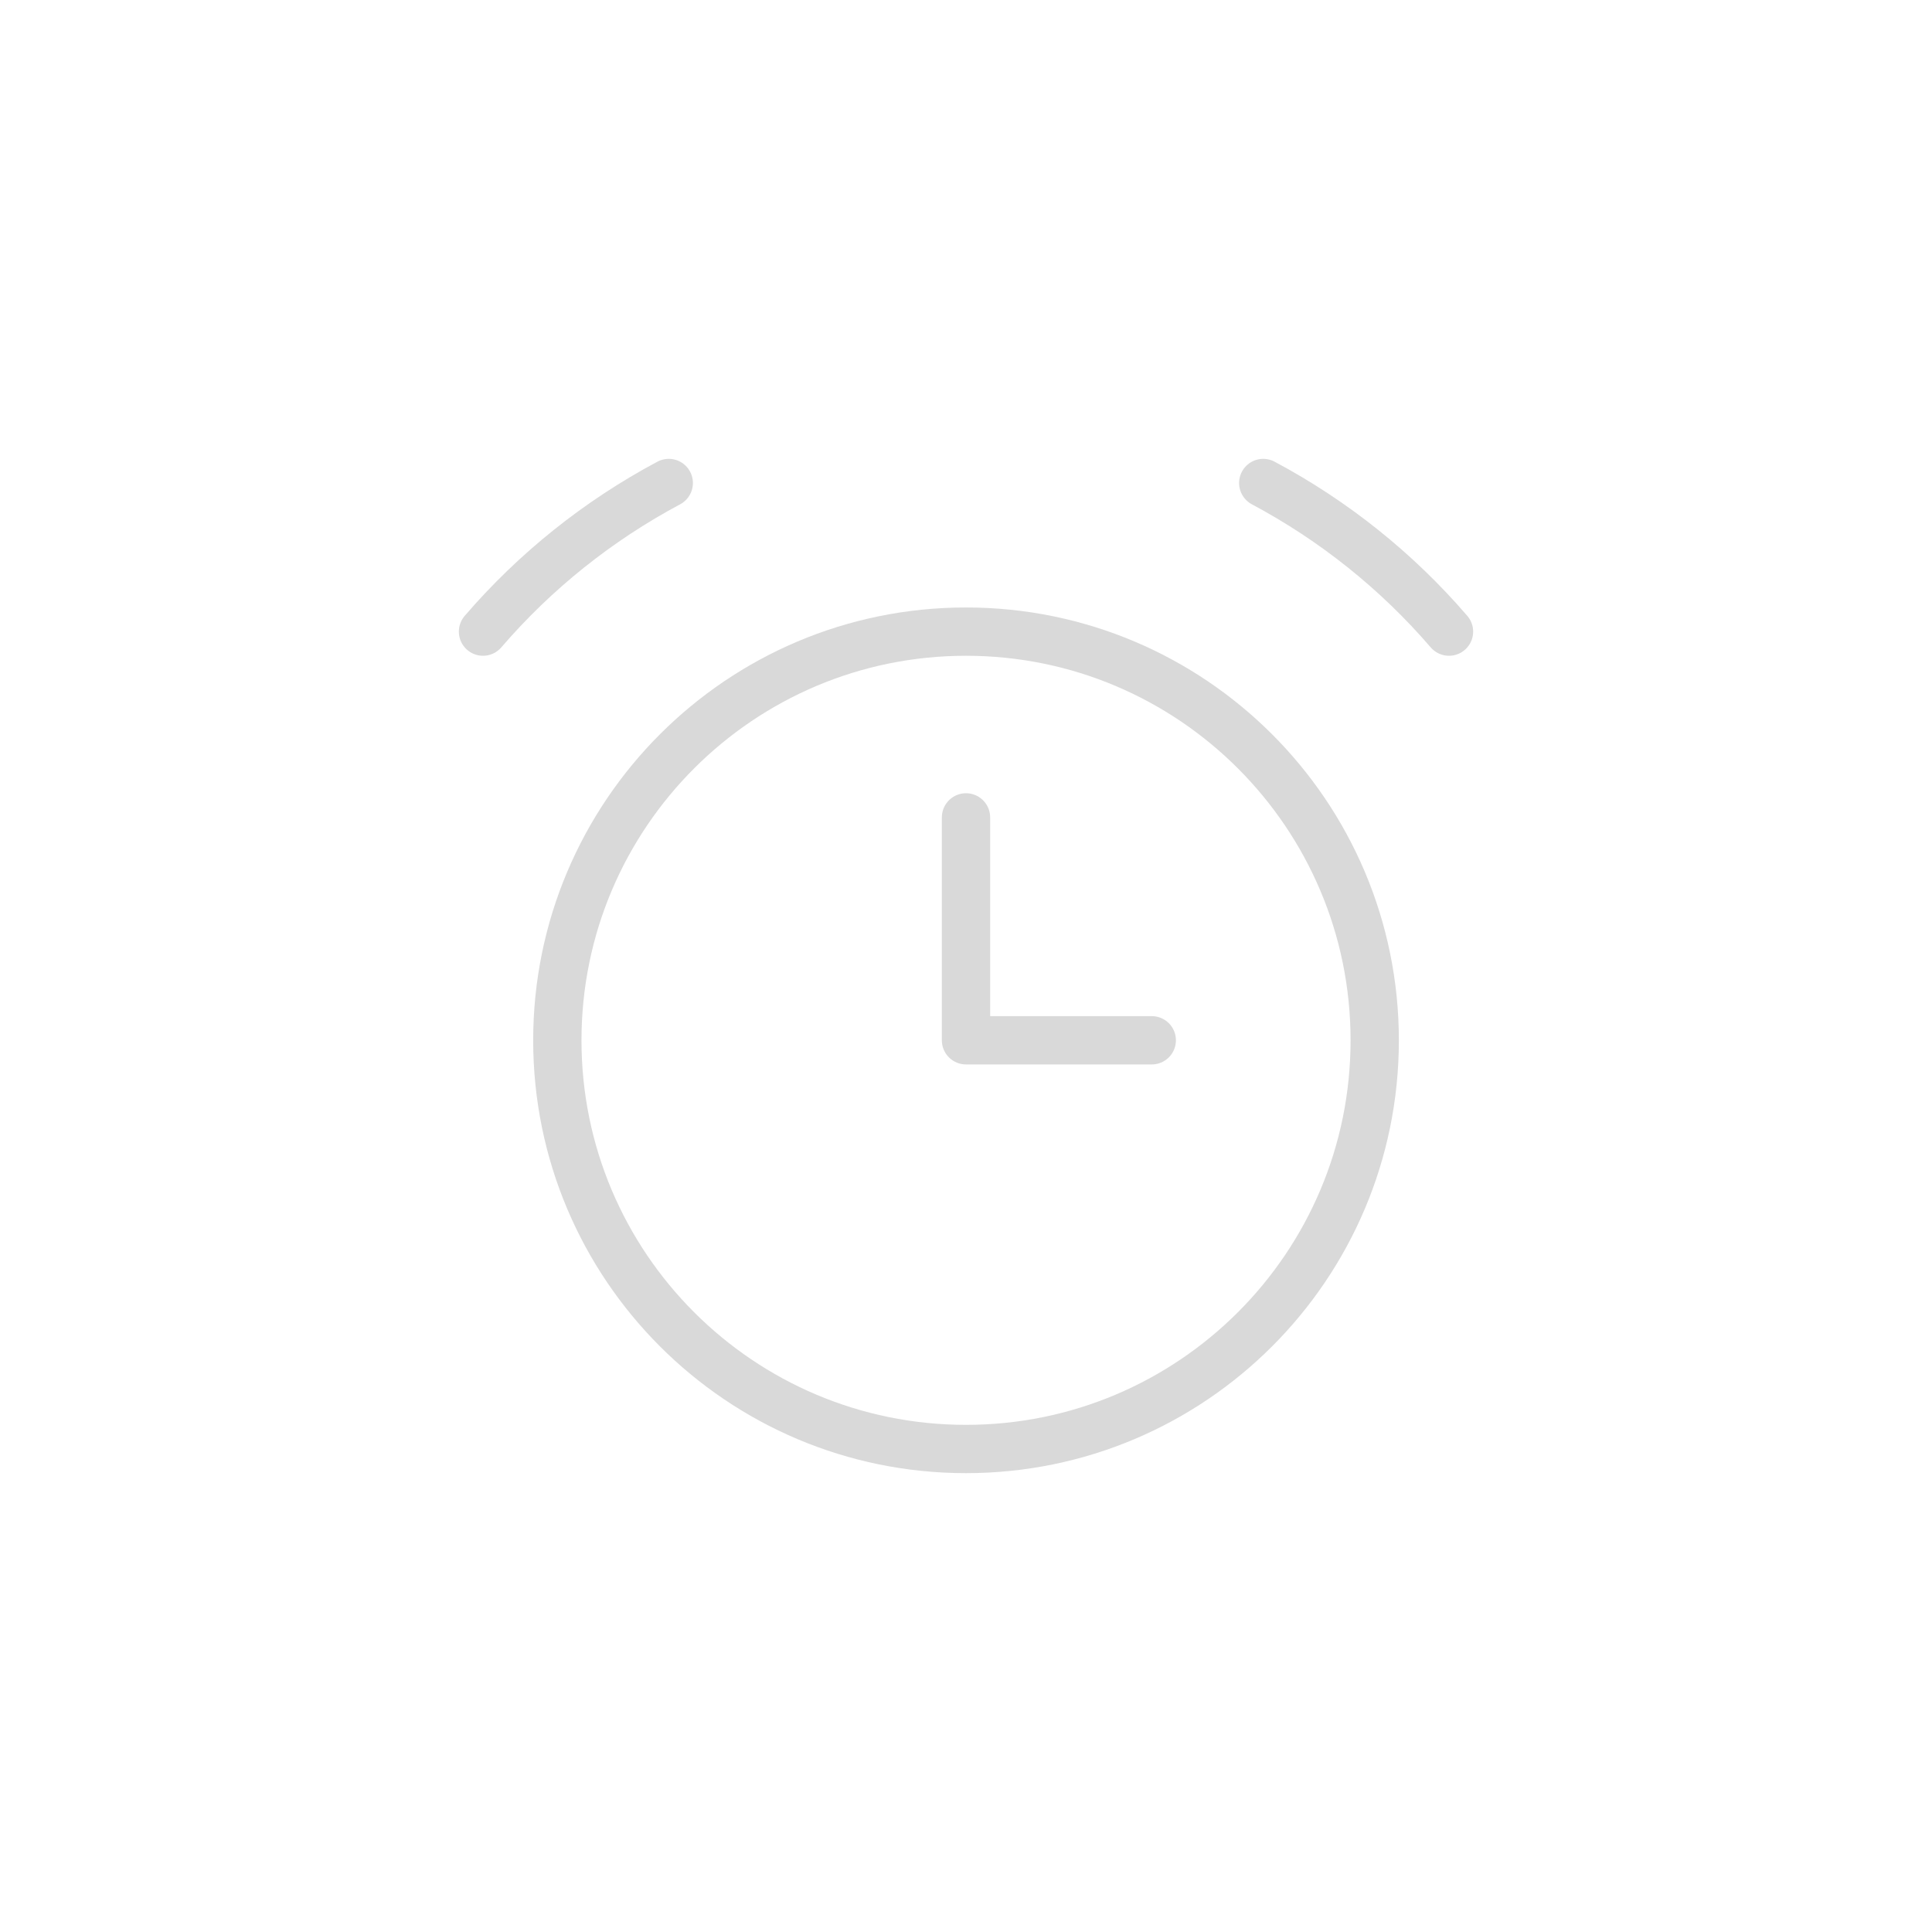 <?xml version="1.0" encoding="UTF-8"?> <svg xmlns="http://www.w3.org/2000/svg" width="40" height="40" viewBox="0 0 40 40" fill="none"> <path d="M20 30C24.673 30 28.462 26.212 28.462 21.539C28.462 16.866 24.673 13.077 20 13.077C15.327 13.077 11.539 16.866 11.539 21.539C11.539 26.212 15.327 30 20 30Z" stroke="#D9D9D9" stroke-linecap="round" stroke-linejoin="round"></path> <path d="M10 13.077C11.08 11.822 12.385 10.779 13.846 10M30 13.077C28.92 11.822 27.615 10.779 26.154 10M20 16.923V21.538H23.846" stroke="#D9D9D9" stroke-linecap="round" stroke-linejoin="round"></path> </svg> 